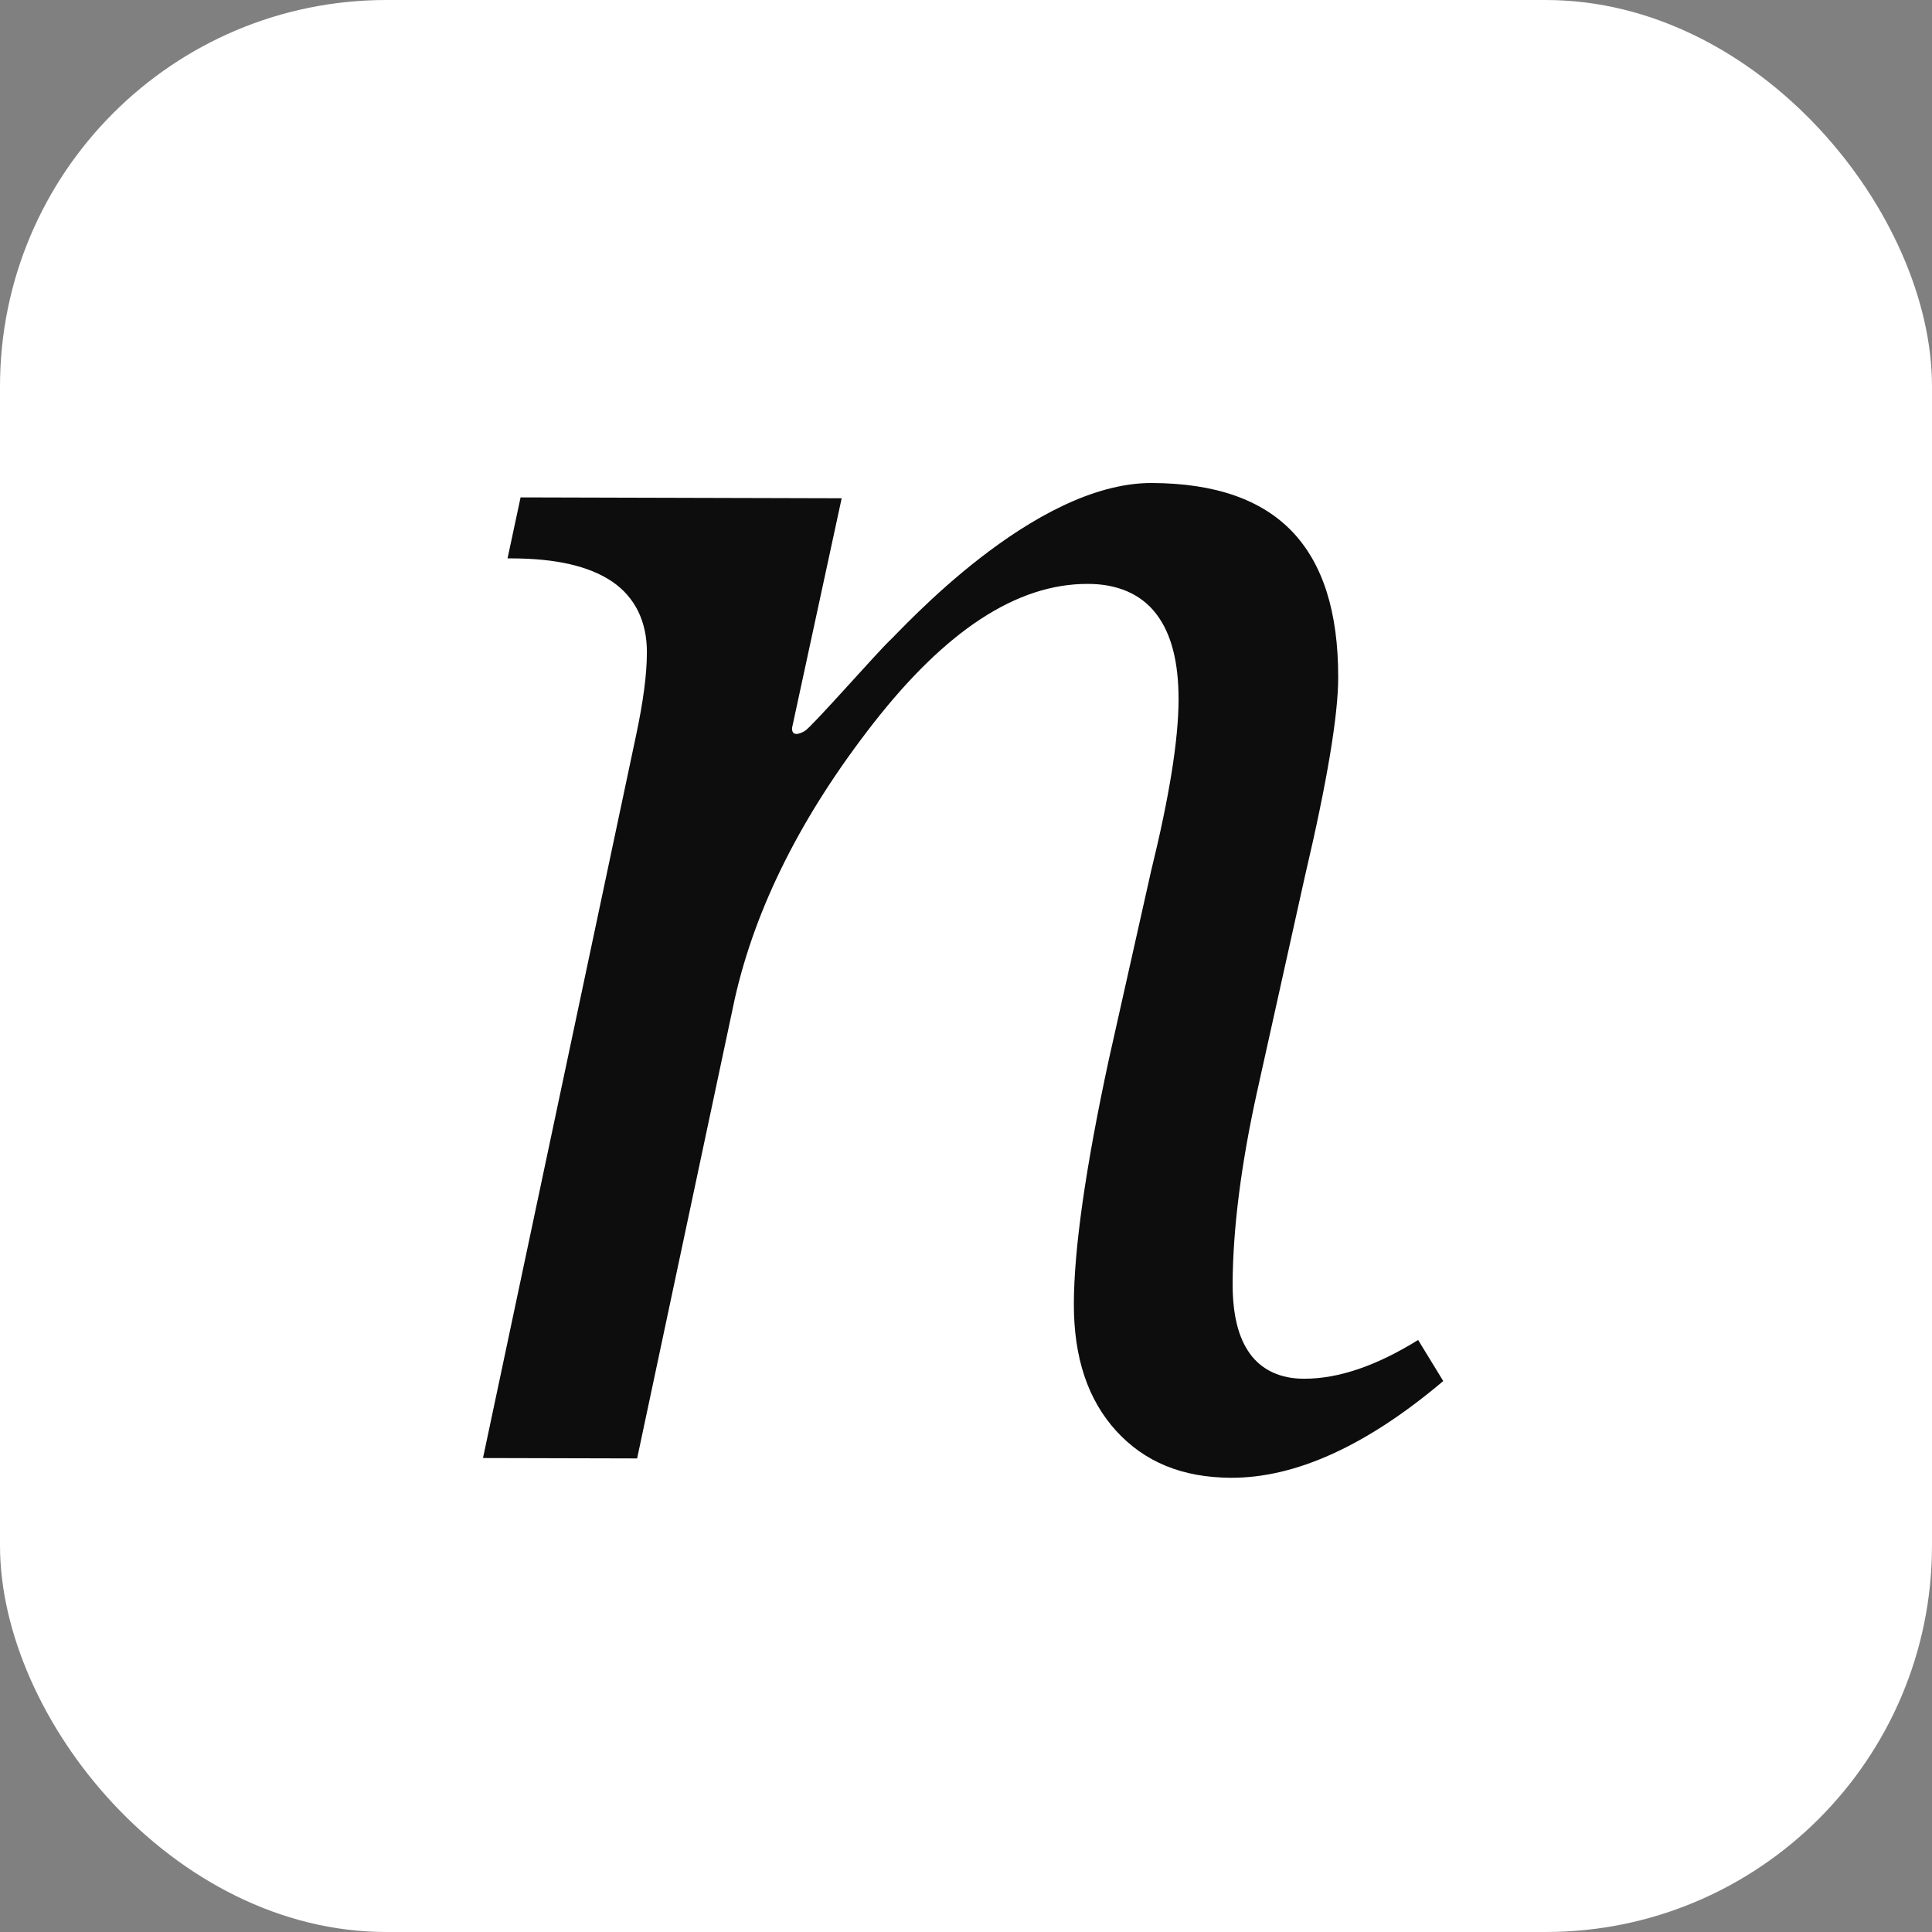 <svg xmlns="http://www.w3.org/2000/svg" width="40" height="40" fill="none"><rect width="100%" height="100%" fill="#808080" stroke="none"/><rect width="40" height="40" fill="#fff" rx="8"/><path fill="#0D0D0D" d="M27.001 28.545c-.477.002-.872-.172-1.122-.518-.25-.344-.359-.829-.359-1.45.006-1.142.175-2.474.51-3.99l.989-4.454c.46-1.956.687-3.333.687-4.103.003-1.37-.323-2.367-.955-3.027-.632-.657-1.587-.998-2.906-1.003-2.46-.005-5.181 3.04-5.432 3.27-.247.232-1.609 1.783-1.75 1.864-.301.172-.263-.07-.263-.07l1.026-4.748-6.648-.018-.27 1.263h.1c.893.003 1.582.155 2.063.478.482.326.727.841.722 1.473 0 .45-.076 1.02-.227 1.728L10 30.187l3.191.008 2.021-9.513c.43-1.905 1.387-3.807 2.87-5.707 1.486-1.903 2.956-2.888 4.434-2.886.61-.002 1.105.205 1.423.622.318.414.462 1.008.462 1.769-.002.846-.194 2.026-.568 3.55l-.874 3.898c-.483 2.238-.723 3.931-.726 5.066-.002 1.124.294 1.993.88 2.635.588.641 1.364.962 2.375.967 1.336.003 2.804-.66 4.393-2.003l-.52-.85c-.846.524-1.635.804-2.36.802Z"/></svg>